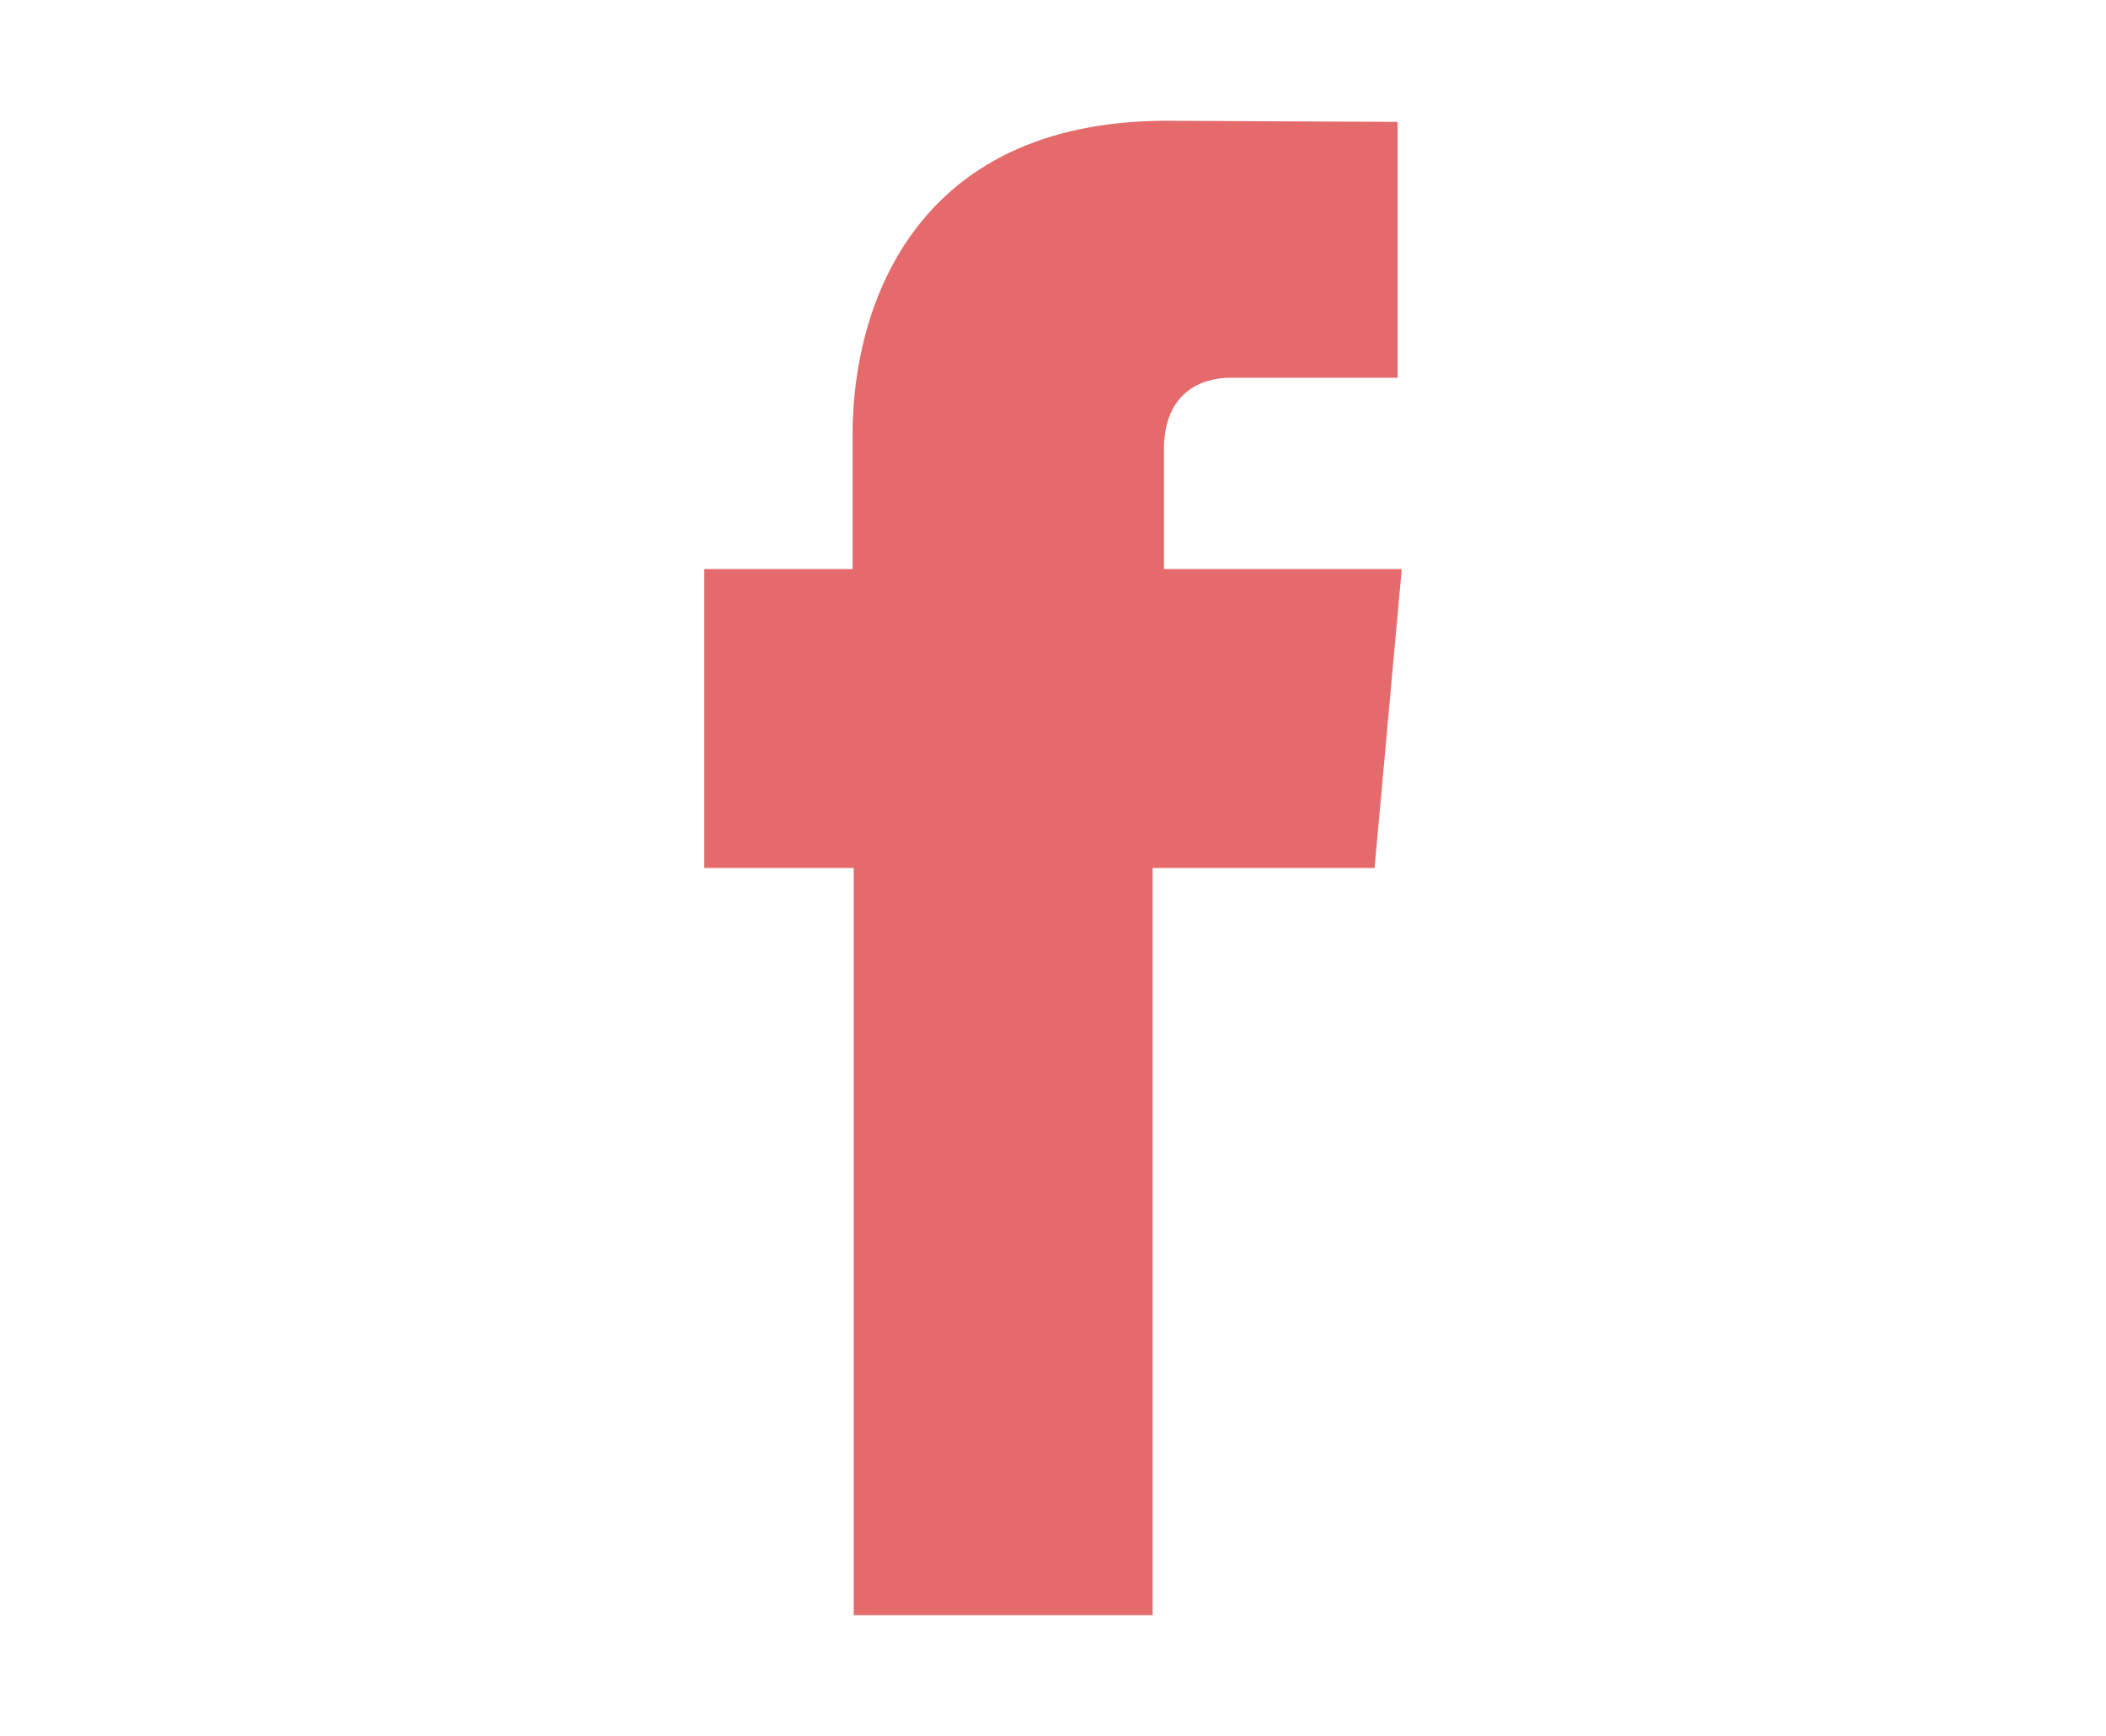 <?xml version="1.0" encoding="utf-8"?>
<!-- Generator: Adobe Illustrator 22.0.0, SVG Export Plug-In . SVG Version: 6.00 Build 0)  -->
<svg version="1.1" id="Layer_1" xmlns="http://www.w3.org/2000/svg" xmlns:xlink="http://www.w3.org/1999/xlink" x="0px" y="0px"
	 viewBox="0 0 558 460" style="enable-background:new 0 0 558 460;" xml:space="preserve">
<style type="text/css">
	.st0{fill:#5A5A5A;}
	.st1{fill:#CCCCCC;}
	.st2{fill:#EB918A;}
	.st3{clip-path:url(#SVGID_2_);}
	.st4{clip-path:url(#SVGID_4_);fill:#E46A6B;}
	.st5{clip-path:url(#SVGID_6_);fill:#E46A6B;}
	.st6{clip-path:url(#SVGID_6_);}
	.st7{clip-path:url(#SVGID_8_);fill:#E46A6B;}
	.st8{clip-path:url(#SVGID_10_);}
	.st9{clip-path:url(#SVGID_12_);fill:#E46A6B;}
	.st10{clip-path:url(#SVGID_14_);}
	.st11{clip-path:url(#SVGID_16_);fill:#E46A6B;}
	.st12{fill:#FFFFFF;}
	.st13{fill:#DA2246;}
</style>
<g>
	<defs>
		<rect id="SVGID_1_" x="186.6" y="32" width="184.8" height="396"/>
	</defs>
	<clipPath id="SVGID_2_">
		<use xlink:href="#SVGID_1_"  style="overflow:visible;"/>
	</clipPath>
	<g class="st3">
		<defs>
			<rect id="SVGID_3_" x="186.6" y="32" width="184.8" height="396"/>
		</defs>
		<clipPath id="SVGID_4_">
			<use xlink:href="#SVGID_3_"  style="overflow:visible;"/>
		</clipPath>
		<path class="st4" d="M226.2,428h79.2V230h58.8l7.2-79.2h-63v-31.7c0-15.4,10.3-19,17.5-19h44.4V32.3L309.2,32
			c-67.9,0-83.3,50.6-83.3,83v35.8h-39.3V230h39.6V428z"/>
	</g>
</g>
</svg>
